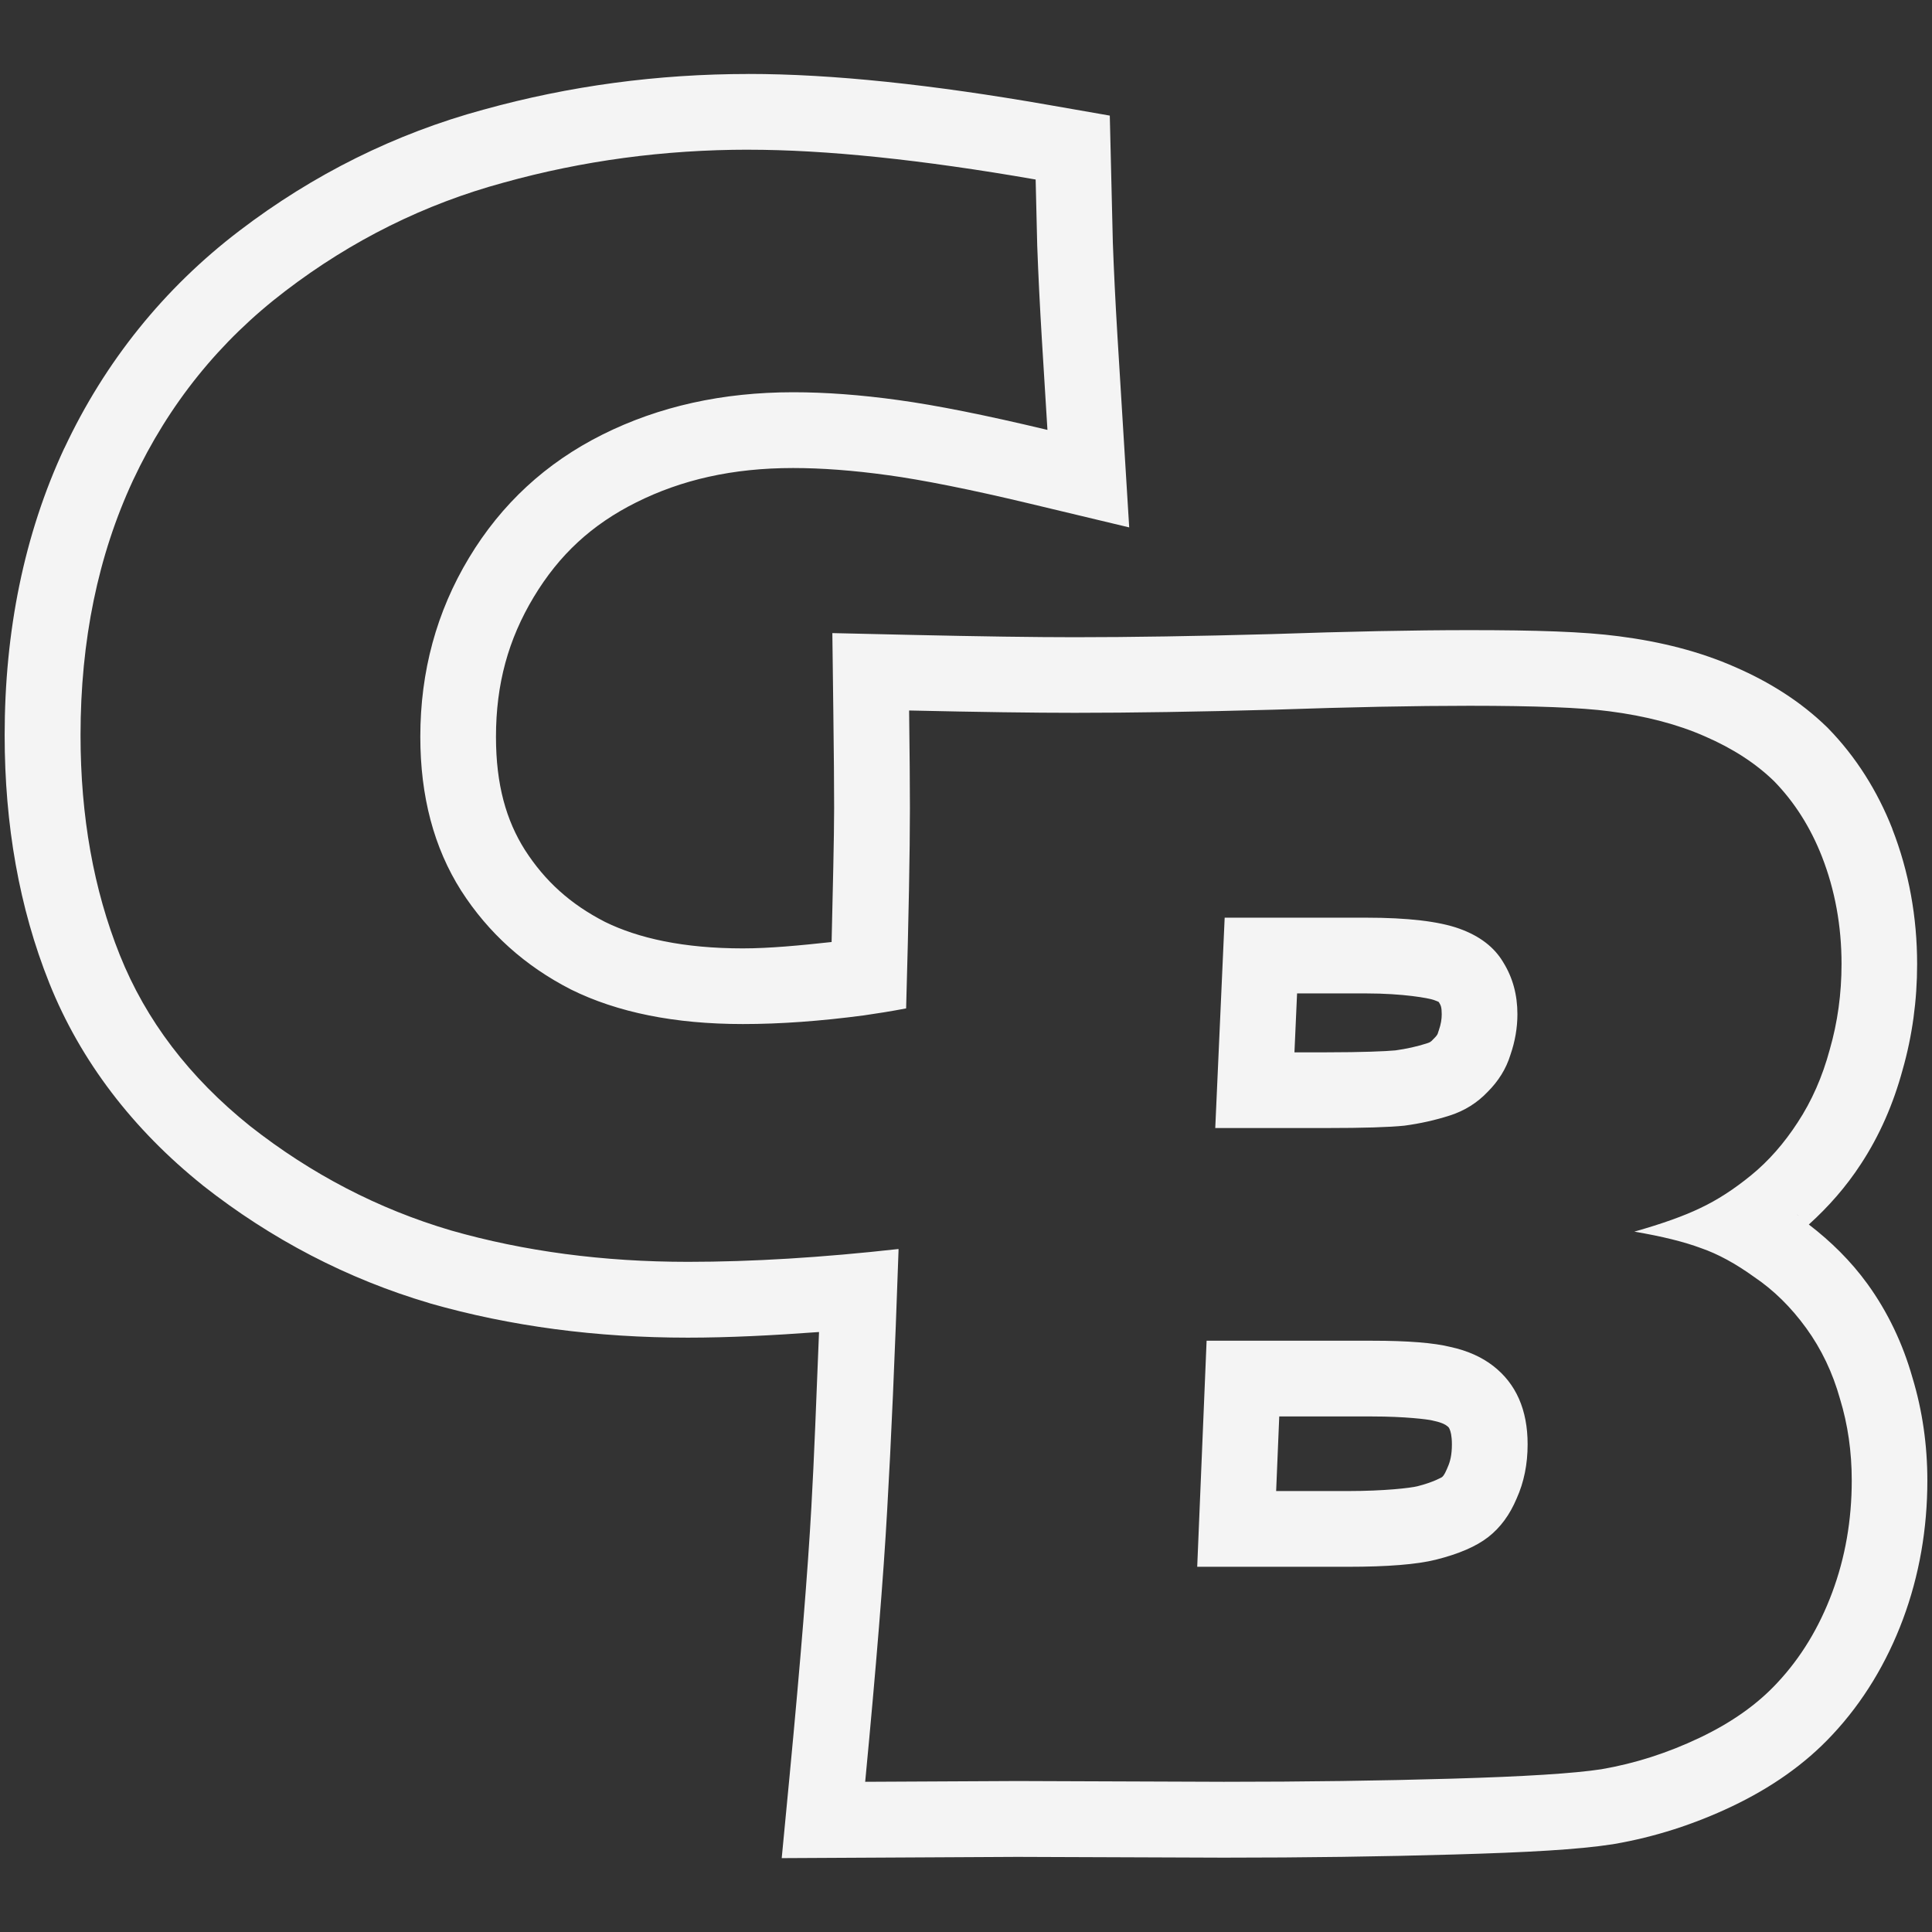 <?xml version="1.0" encoding="UTF-8" standalone="no"?>
<!-- Created with Inkscape (http://www.inkscape.org/) -->

<svg
   width="151.426mm"
   height="151.426mm"
   viewBox="0 0 151.426 151.426"
   version="1.1"
   id="svg1689"
   inkscape:version="1.2.2 (732a01da63, 2022-12-09)"
   sodipodi:docname="cb.svg"
   xmlns:inkscape="http://www.inkscape.org/namespaces/inkscape"
   xmlns:sodipodi="http://sodipodi.sourceforge.net/DTD/sodipodi-0.dtd"
   xmlns="http://www.w3.org/2000/svg"
   xmlns:svg="http://www.w3.org/2000/svg">
  <rect x="0" y="0" width="151.426" height="151.426" fill="#333333" stroke="none"/>
  <sodipodi:namedview
     id="namedview1691"
     pagecolor="#505050"
     bordercolor="#eeeeee"
     borderopacity="1"
     inkscape:showpageshadow="0"
     inkscape:pageopacity="0"
     inkscape:pagecheckerboard="0"
     inkscape:deskcolor="#505050"
     inkscape:document-units="mm"
     showgrid="false"
     inkscape:zoom="1.2938725"
     inkscape:cx="24.731958"
     inkscape:cy="274.37016"
     inkscape:window-width="3840"
     inkscape:window-height="2054"
     inkscape:window-x="2869"
     inkscape:window-y="307"
     inkscape:window-maximized="1"
     inkscape:current-layer="layer1" />
  <defs
     id="defs1686" />
  <g
     inkscape:label="Ebene 1"
     inkscape:groupmode="layer"
     id="layer1"
     transform="translate(23.774,-87.663)">
    <path
       id="path1673"
       style="color:#000000;-inkscape-font-specification:'Eras Bold ITC';display:inline;fill:#f4f4f4;fill-opacity:1;stroke:none;stroke-width:0.645;stroke-dasharray:none;stroke-opacity:1;-inkscape-stroke:none"
       d="m 34.884,93.455 v 0.007 c -7.106,0 -14.042,0.93 -20.748,2.792 0,3.31e-4 0,0 -0.006,0 -6.925,1.881 -13.352,5.076 -19.139,9.495 -5.904,4.498 -10.539,10.259 -13.712,17.025 l -0.007,0.01 -0.007,0.007 c -3.149,6.768 -4.674,14.34 -4.674,22.495 0,6.995 1.134,13.517 3.499,19.428 2.45,6.124 6.566,11.473 12.011,15.838 l 0.021,0.019 0.021,0.019 c 5.359,4.214 11.315,7.315 17.737,9.21 l 0.024,0.009 0.024,0.009 c 6.323,1.806 13.076,2.688 20.208,2.688 3.238,0 6.705,-0.179 10.284,-0.442 -0.196,4.9 -0.391,10.105 -0.596,13.633 v 0.009 0.009 c -0.279,5.03 -0.847,12.072 -1.703,21.05 l -0.625,6.534 18.47,-0.097 16.164,0.06 h 0.01 c 6.366,0 12.392,-0.083 18.075,-0.248 5.752,-0.167 9.653,-0.378 12.419,-0.803 l 0.051,-0.009 0.051,-0.009 c 3.172,-0.545 6.268,-1.539 9.234,-2.948 3.045,-1.448 5.724,-3.298 7.883,-5.624 2.406,-2.57 4.255,-5.645 5.523,-9.043 1.282,-3.436 1.913,-7.102 1.913,-10.87 0,-2.771 -0.385,-5.482 -1.168,-8.066 -0.751,-2.653 -1.932,-5.147 -3.53,-7.352 -1.303,-1.797 -2.869,-3.33 -4.592,-4.652 1.533,-1.385 2.916,-2.951 4.075,-4.732 1.469,-2.233 2.552,-4.727 3.272,-7.383 0.764,-2.671 1.141,-5.454 1.141,-8.293 0,-3.671 -0.639,-7.248 -1.942,-10.585 v -0.009 -0.009 c -1.163,-2.96 -2.852,-5.646 -5.028,-7.878 l -0.056,-0.058 -0.058,-0.055 c -2.025,-1.967 -4.46,-3.508 -7.169,-4.686 -2.764,-1.22 -5.812,-1.992 -9.121,-2.418 -2.773,-0.365 -6.483,-0.48 -11.714,-0.48 -4.36,0 -9.527,0.105 -15.522,0.311 -5.886,0.162 -11.035,0.244 -15.421,0.244 -3.123,0 -7.418,-0.061 -12.846,-0.183 l -6.145,-0.14 0.077,6.148 c 0.042,3.267 0.063,5.792 0.063,7.552 0,2.295 -0.108,6.564 -0.198,10.513 -2.458,0.268 -4.874,0.499 -6.959,0.499 -4.639,0 -8.183,-0.791 -10.8,-2.075 -2.725,-1.4 -4.708,-3.197 -6.281,-5.644 -1.459,-2.309 -2.266,-5.099 -2.266,-8.862 0,-4.145 0.967,-7.646 2.963,-10.962 1.994,-3.312 4.542,-5.67 8.028,-7.412 3.544,-1.772 7.548,-2.695 12.293,-2.695 2.224,0 4.704,0.182 7.427,0.56 h 0.007 0.006 c 2.678,0.367 6.429,1.109 11.111,2.229 l 7.796,1.865 -0.922,-15.01 v -0.007 c -0.161,-2.665 -0.28,-5.099 -0.36,-7.296 l -0.239,-9.963 -4.797,-0.837 C 49.252,94.287 41.459,93.459 34.882,93.459 Z m 0,5.943 c 6.069,0 13.574,0.777 22.514,2.336 l 0.123,5.168 c 0.082,2.256 0.205,4.737 0.369,7.444 l 0.432,7.012 c -4.798,-1.148 -8.694,-1.928 -11.688,-2.338 -2.953,-0.41 -5.702,-0.613 -8.245,-0.613 -5.536,0 -10.518,1.106 -14.948,3.32 -4.429,2.215 -7.915,5.435 -10.457,9.659 -2.543,4.224 -3.815,8.9 -3.815,14.026 0,4.675 1.067,8.694 3.199,12.057 2.133,3.322 5.003,5.905 8.611,7.75 3.65,1.804 8.142,2.707 13.473,2.707 2.912,0 6.069,-0.227 9.473,-0.678 1.041,-0.149 2.122,-0.32 3.32,-0.548 l 0.006,-0.191 c 0.193,-6.89 0.292,-12.067 0.292,-15.532 0,-1.804 -0.021,-4.346 -0.063,-7.627 5.454,0.123 9.78,0.183 12.979,0.183 4.47,0 9.679,-0.082 15.626,-0.246 5.946,-0.205 11.052,-0.306 15.317,-0.306 5.126,0 8.776,0.142 10.95,0.43 2.871,0.369 5.374,1.026 7.506,1.969 2.174,0.943 3.977,2.112 5.412,3.506 1.599,1.64 2.85,3.61 3.752,5.907 1.025,2.625 1.539,5.434 1.539,8.428 0,2.338 -0.309,4.573 -0.924,6.705 -0.574,2.133 -1.414,4.039 -2.521,5.721 -1.066,1.64 -2.276,3.014 -3.629,4.121 -1.353,1.107 -2.686,1.967 -3.998,2.582 -1.271,0.615 -2.995,1.231 -5.168,1.846 2.174,0.369 3.916,0.801 5.229,1.293 1.312,0.451 2.708,1.209 4.184,2.275 1.517,1.025 2.872,2.358 4.061,3.998 1.189,1.64 2.07,3.487 2.644,5.538 0.615,2.009 0.922,4.141 0.922,6.396 0,3.117 -0.512,6.05 -1.537,8.797 -1.025,2.748 -2.461,5.106 -4.307,7.075 -1.558,1.681 -3.588,3.115 -6.09,4.304 -2.502,1.189 -5.065,2.01 -7.69,2.461 -2.133,0.328 -6.028,0.574 -11.688,0.738 -5.618,0.164 -11.585,0.246 -17.901,0.246 l -16.178,-0.06 -11.934,0.06 c 0.861,-9.022 1.436,-16.116 1.723,-21.284 0.308,-5.296 0.606,-12.073 0.89,-20.328 v -0.147 0 c -5.996,0.67 -11.497,1.006 -16.499,1.006 -6.644,0 -12.835,-0.821 -18.577,-2.461 -5.7,-1.681 -10.95,-4.409 -15.749,-8.182 -4.757,-3.814 -8.161,-8.284 -10.211,-13.411 -2.051,-5.126 -3.076,-10.866 -3.076,-17.223 0,-7.423 1.373,-14.087 4.121,-19.993 2.789,-5.946 6.767,-10.888 11.934,-14.825 5.208,-3.978 10.91,-6.809 17.102,-8.491 6.193,-1.722 12.589,-2.582 19.192,-2.582 z m 37.329,60.191 -0.738,16.487 h 8.735 c 2.871,0 4.901,-0.063 6.09,-0.186 1.23,-0.164 2.42,-0.43 3.569,-0.799 1.148,-0.369 2.133,-0.985 2.953,-1.846 0.861,-0.861 1.455,-1.824 1.783,-2.891 0.369,-1.066 0.553,-2.133 0.553,-3.199 0,-1.517 -0.367,-2.869 -1.105,-4.058 -0.697,-1.189 -1.846,-2.073 -3.446,-2.647 -1.599,-0.574 -4.04,-0.861 -7.321,-0.861 z m 5.675,5.936 h 5.398 c 2.935,0 4.931,0.374 5.316,0.512 0.281,0.101 0.356,0.141 0.388,0.157 l 0.02,0.033 c 0.142,0.228 0.215,0.374 0.215,0.929 0,0.381 -0.058,0.771 -0.227,1.26 l -0.034,0.097 -0.031,0.099 c -0.031,0.1 -0.045,0.177 -0.306,0.439 l -0.053,0.05 -0.049,0.053 c -0.158,0.166 -0.213,0.206 -0.473,0.289 -0.779,0.25 -1.595,0.428 -2.456,0.548 -0.736,0.072 -2.648,0.152 -5.385,0.152 h -2.529 z m 39.168,17.322 0.152,0.106 c -0.033,-0.023 -0.068,-0.042 -0.101,-0.065 -0.018,-0.014 -0.032,-0.028 -0.051,-0.042 z m -46.259,9.9 -0.736,17.718 h 11.811 c 3.117,0 5.412,-0.186 6.889,-0.555 1.804,-0.451 3.178,-1.045 4.121,-1.783 0.943,-0.738 1.682,-1.742 2.215,-3.014 0.574,-1.271 0.861,-2.688 0.861,-4.247 0,-1.353 -0.227,-2.541 -0.678,-3.566 -0.451,-1.025 -1.127,-1.887 -2.029,-2.584 -0.902,-0.697 -2.01,-1.19 -3.322,-1.477 -1.312,-0.328 -3.362,-0.492 -6.15,-0.492 z m 5.694,5.936 h 7.287 c 2.556,0 4.36,0.226 4.712,0.314 l 0.085,0.023 0.087,0.019 c 0.61,0.134 0.848,0.287 0.96,0.374 0.167,0.129 0.163,0.134 0.227,0.277 0.064,0.144 0.174,0.483 0.174,1.177 0,0.83 -0.136,1.36 -0.335,1.802 l -0.031,0.075 -0.031,0.072 c -0.209,0.498 -0.332,0.583 -0.401,0.637 0.041,-0.033 -0.602,0.374 -1.904,0.7 -0.523,0.131 -2.568,0.376 -5.451,0.376 h -5.622 z" />
    <rect
       style="display:none;fill:none;stroke:#01c887;stroke-width:0.205;stroke-linejoin:bevel"
       id="rect2030"
       width="151.221"
       height="151.221"
       x="-23.672"
       y="87.765" />
  </g>
</svg>

